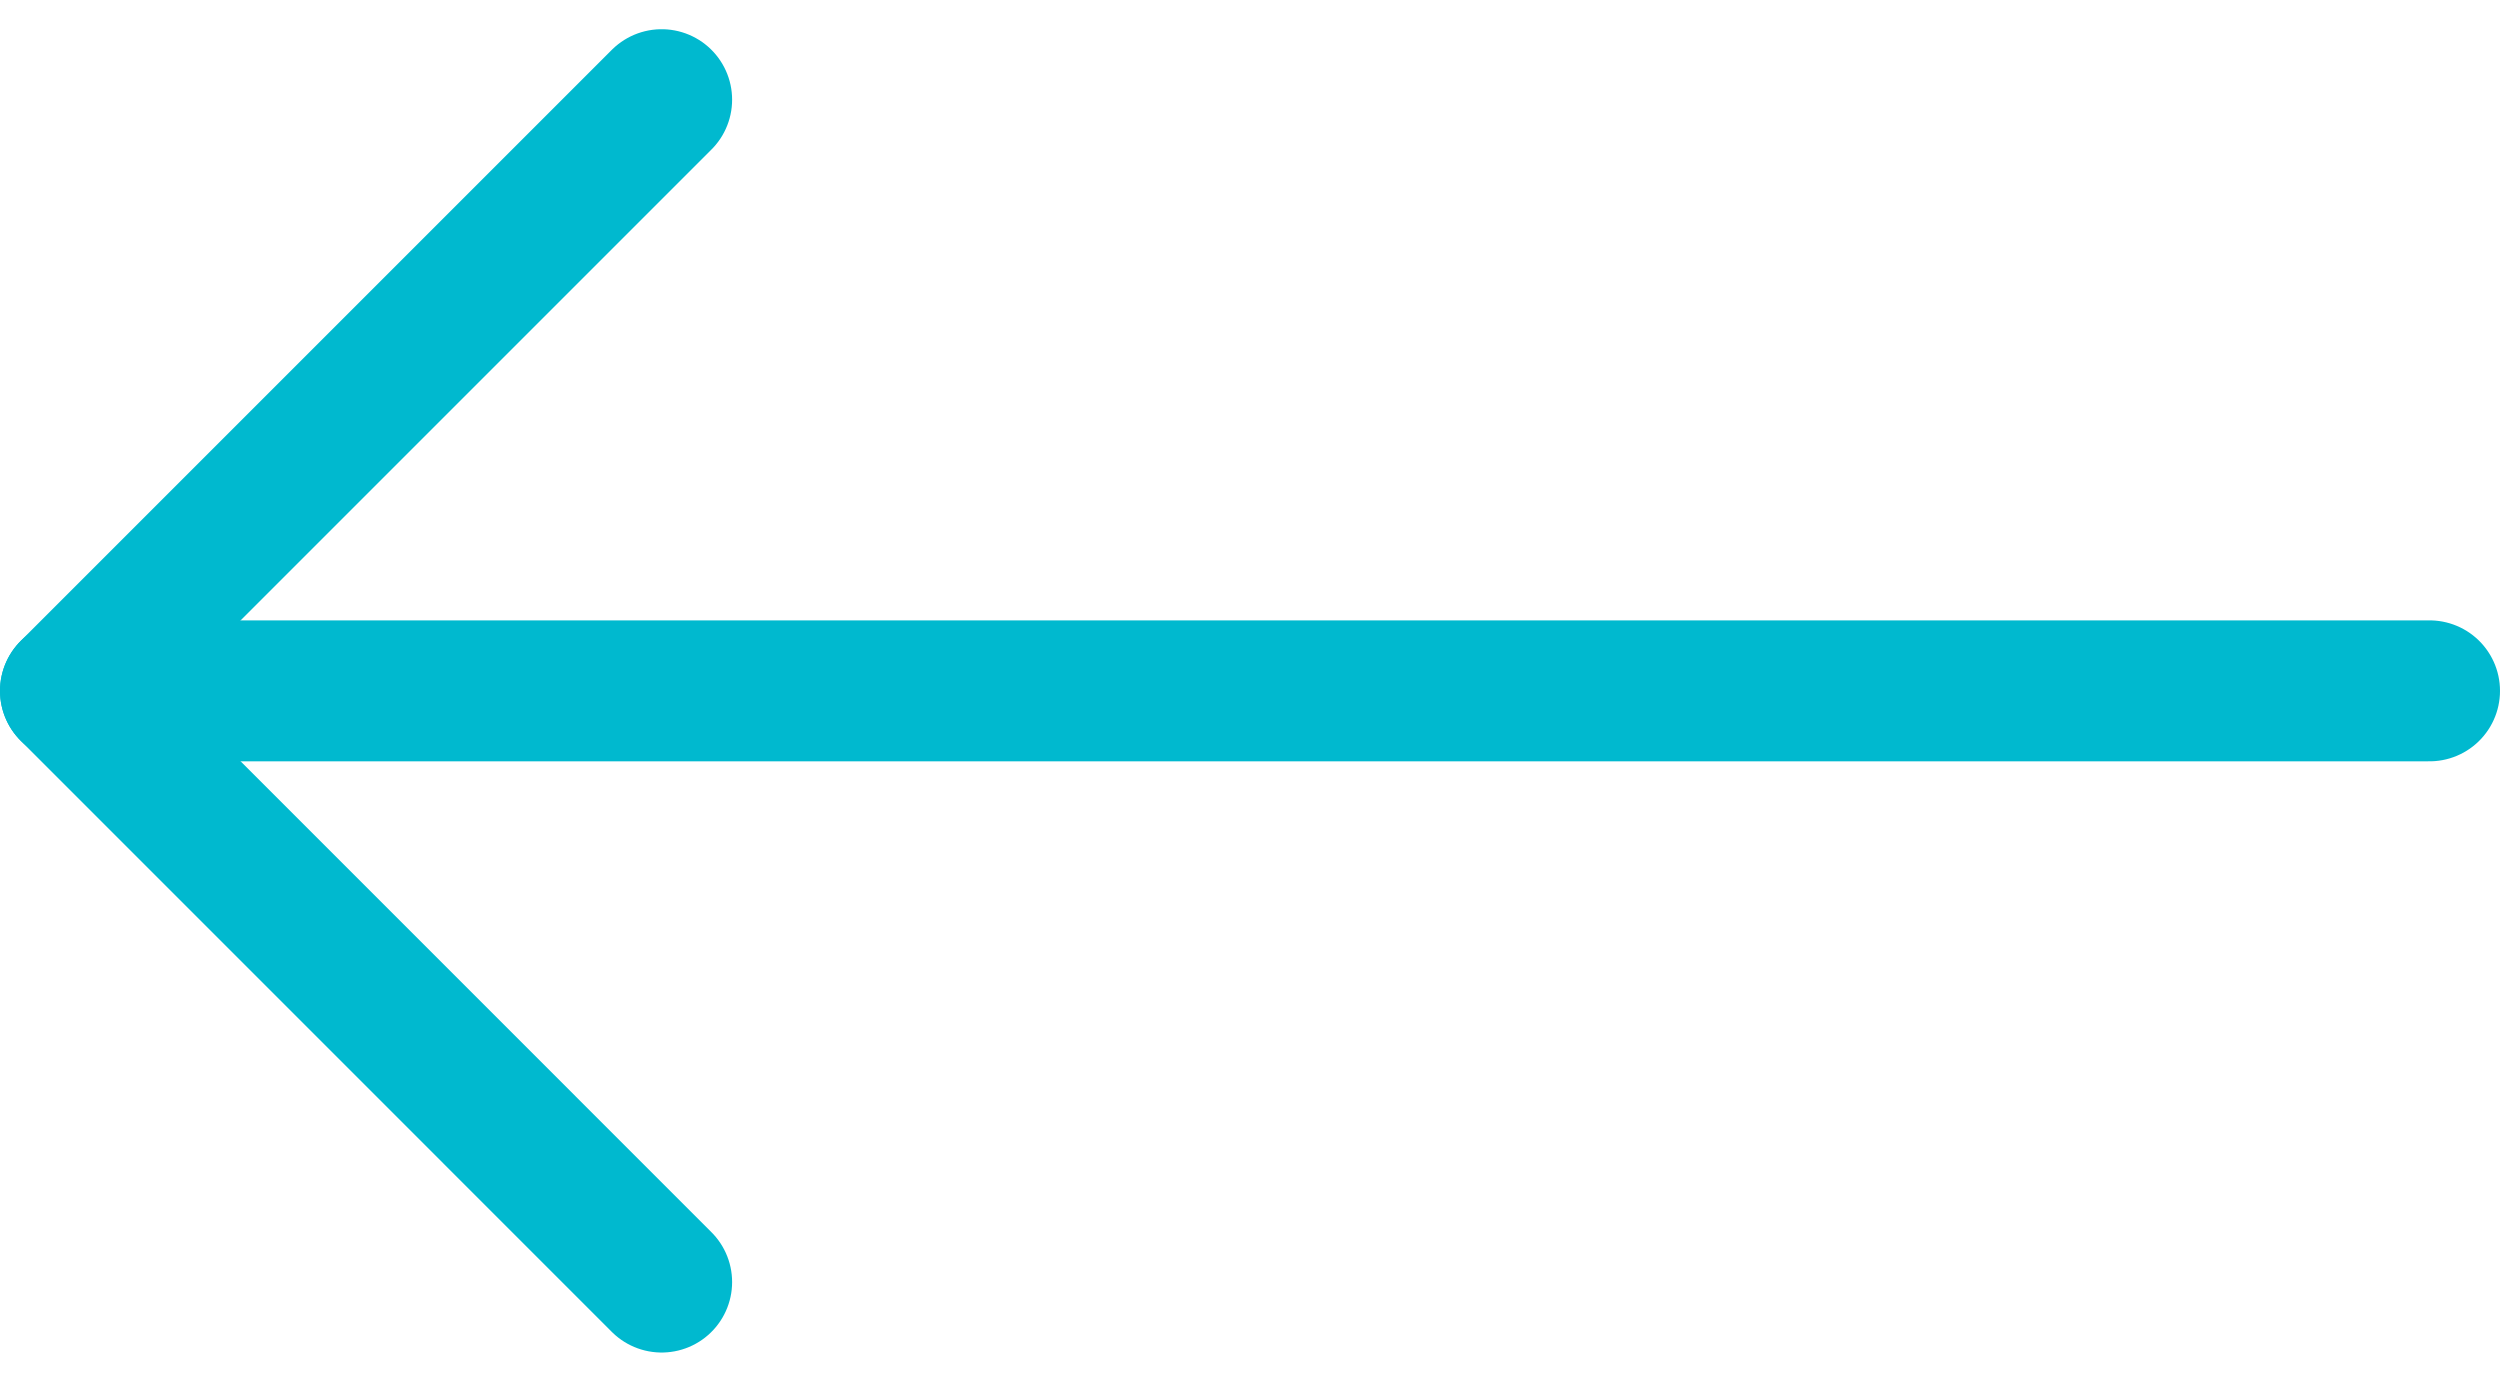 <svg xmlns="http://www.w3.org/2000/svg" width="54.097" height="29.898" viewBox="0 0 54.097 29.898">
  <g id="Icon_feather-arrow-left" data-name="Icon feather-arrow-left" transform="translate(-5.975 -5.343)">
    <path id="Path_8892" data-name="Path 8892" d="M58.547,18H7.5" transform="translate(0 2.292)" fill="none" stroke="#00b9cf" stroke-linecap="round" stroke-linejoin="round" stroke-width="3.05"/>
    <path id="Path_8893" data-name="Path 8893" d="M20.292,33.085,7.5,20.292,20.292,7.5" fill="none" stroke="#00b9cf" stroke-linecap="round" stroke-linejoin="round" stroke-width="3.05"/>
  </g>
</svg>
